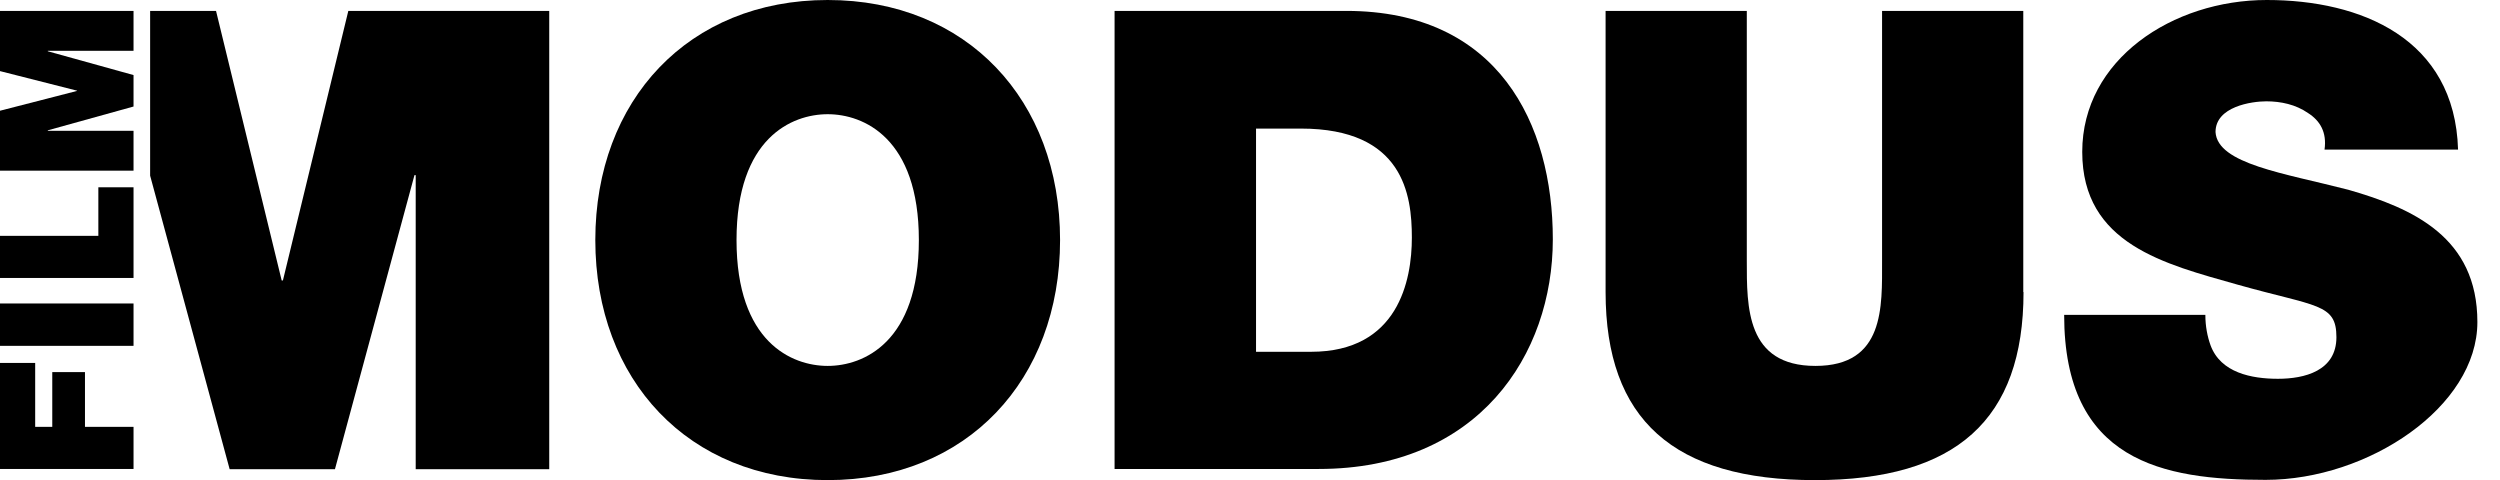 <?xml version="1.0" encoding="UTF-8"?>
<svg id="Ebene_1" xmlns="http://www.w3.org/2000/svg" viewBox="0 0 1009.13 193.8">
  <g id="Ebene_1-2" data-name="Ebene_1">
    <path d="M334.1,147.7c14.5,0,36.8-9.6,36.8-50.8s-22.3-50.8-36.8-50.8-36.8,9.6-36.8,50.8,22.3,50.8,36.8,50.8M334.1,0C390.3,0,427.9,40.4,427.9,96.9s-37.6,96.9-93.8,96.9-93.8-40.4-93.8-96.9S277.9,0,334.1,0"/>
    <path d="M506.9,142h22.3c35.2,0,40.7-28.8,40.7-46.1s-3.4-44-44.8-44h-18.1v90.2h0l-.1-.1ZM449.9,4.4h93.5c61.4,0,83.4,45.6,83.4,92.2s-30,92.7-94.5,92.7h-82.4V4.4h0Z"/>
    <path d="M816.8,117.9c0,51.5-27.2,75.9-84.2,75.9s-84.5-24.4-84.5-75.9V4.4h57v100.8c0,18.7-.3,42.5,27.7,42.5s26.9-23.8,26.9-42.5V4.4h57v113.5h.1Z"/>
    <path d="M890.2,127.2c0,4.4.8,8.6,2.1,12.2,4.1,11.1,16.6,13.5,27.2,13.5s23.6-3.1,23.6-16.8-8-12.2-39.9-21.2c-29.3-8.3-62.7-16.3-62.7-53.6S877,0,915,0s75.9,15.5,77.2,60.4h-53.9c1-7-1.8-11.7-6.7-14.8-4.9-3.4-10.9-4.7-16.8-4.7s-20.5,2.1-20.5,12.4c.8,12.9,27.7,16.6,53.6,23.3,26.2,7.5,52.1,19.2,52.1,53.4s-44,63.7-85.5,63.7-81.3-7.5-81.3-66.6h57v.1Z"/>
    <polygon points="140.6 4.4 114.2 113.2 113.7 113.2 87.2 4.4 60.6 4.4 60.6 70.9 92.7 189.4 135.2 189.4 167.3 70.7 167.8 70.7 167.8 189.4 221.7 189.4 221.7 4.4 140.6 4.4"/>
    <polygon points="0 146.5 0 189.3 53.9 189.3 53.9 172.3 34.3 172.3 34.3 150.2 21.1 150.2 21.1 172.3 14.2 172.3 14.2 146.5 0 146.5"/>
    <rect y="122.5" width="53.9" height="17.1"/>
    <polygon points="39.7 75.6 39.7 95.2 0 95.2 0 112.2 53.9 112.2 53.9 75.6 39.7 75.6"/>
    <polygon points="0 4.4 0 28.7 31.1 36.6 31.1 36.7 0 44.7 0 68.9 53.9 68.9 53.9 52.8 19.3 52.8 19.3 52.6 53.9 43 53.9 30.3 19.3 20.7 19.3 20.5 53.9 20.5 53.9 4.4 0 4.4"/>
  </g>
</svg>